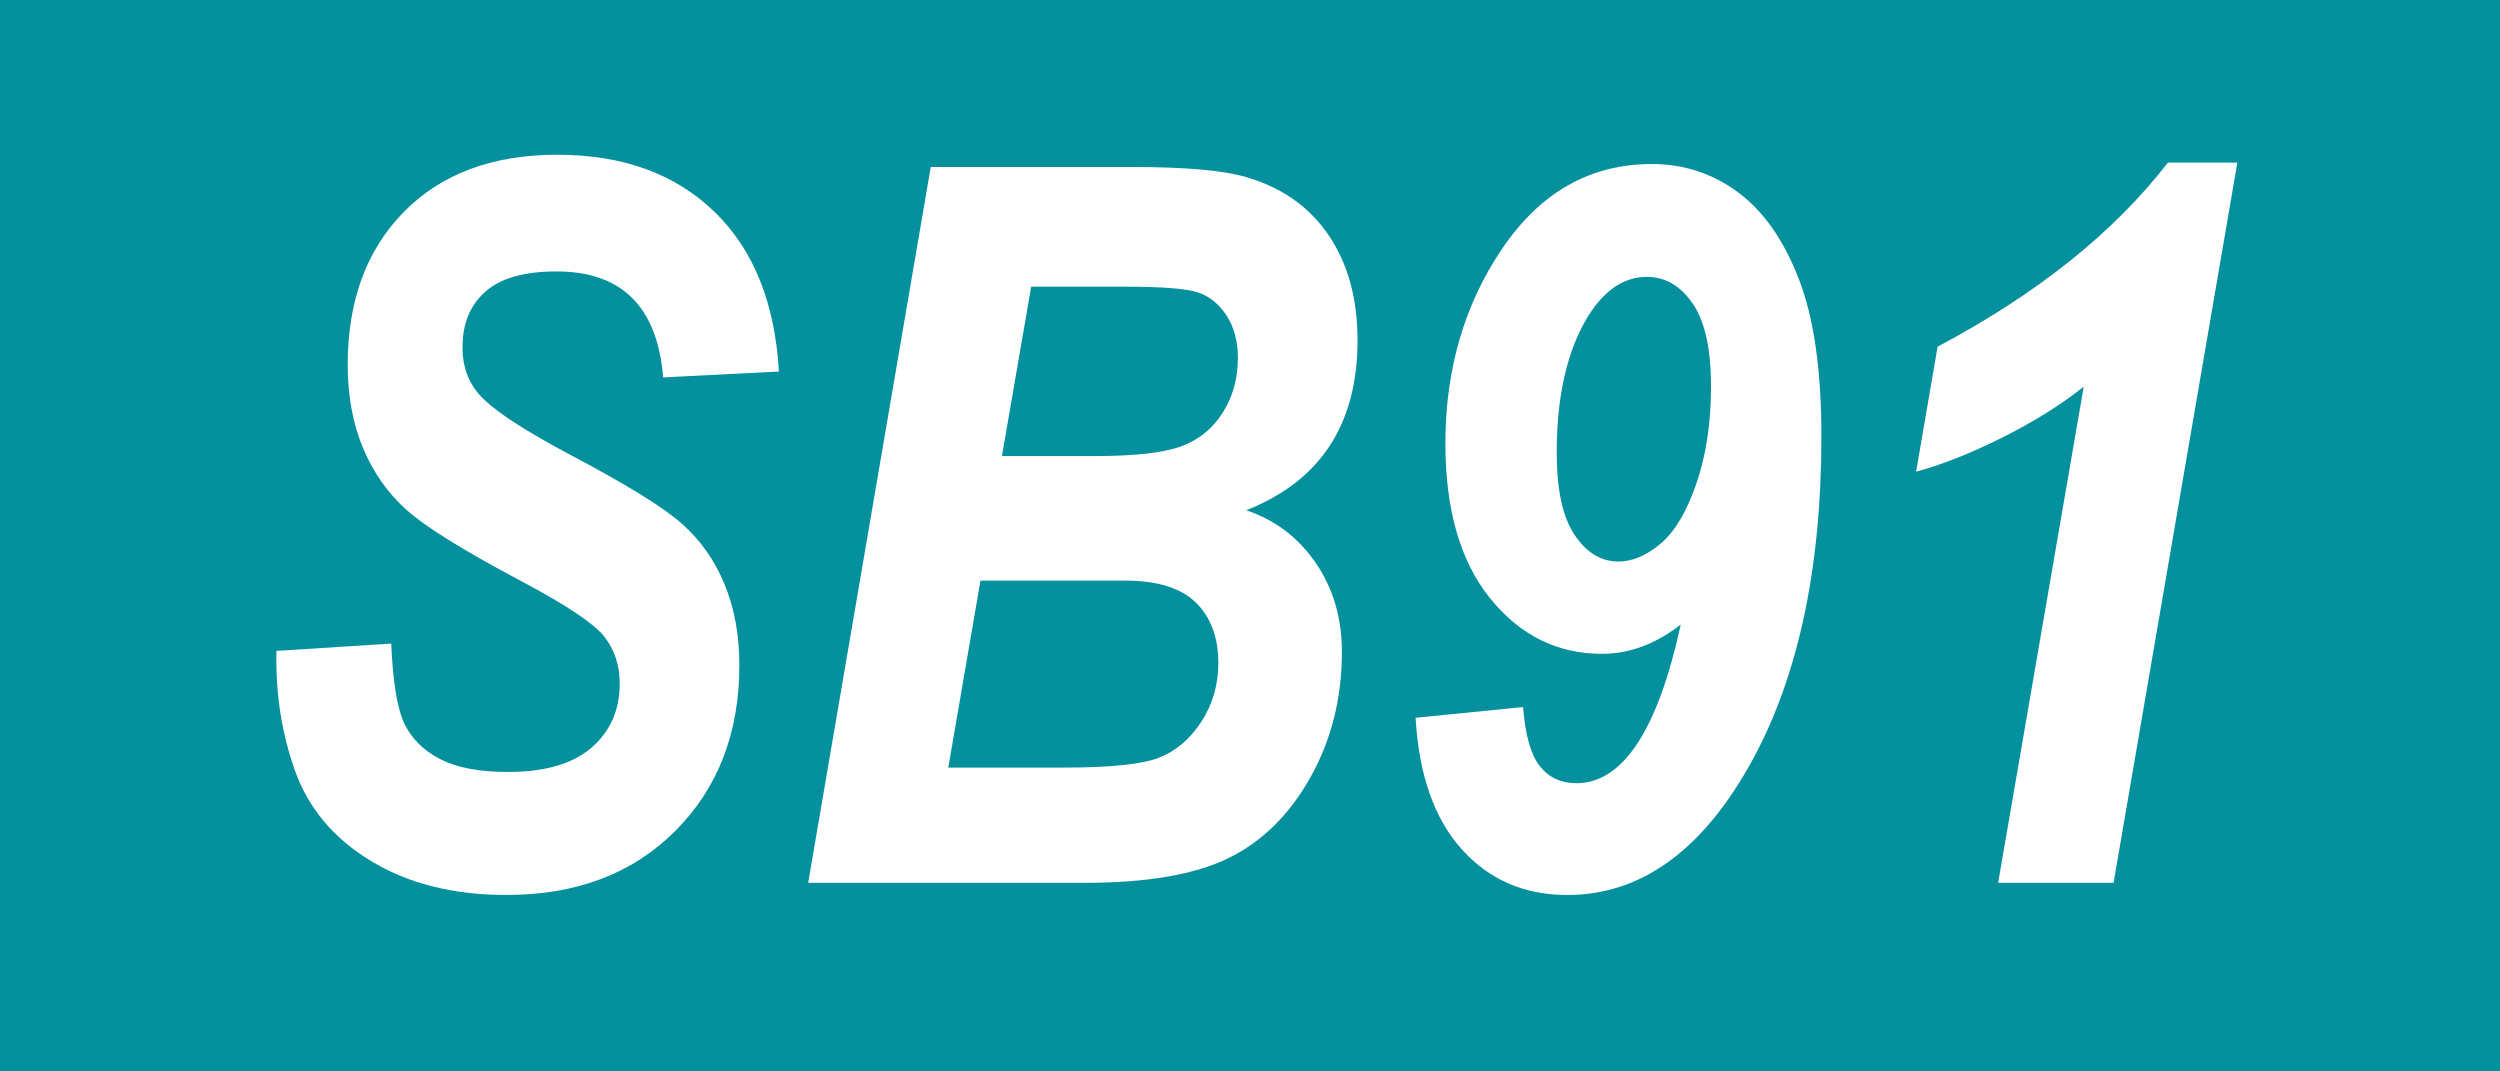 <?xml version="1.0" encoding="utf-8"?>
<!-- Generator: Adobe Illustrator 27.7.0, SVG Export Plug-In . SVG Version: 6.00 Build 0)  -->
<svg version="1.1" id="Ebene_1" xmlns="http://www.w3.org/2000/svg" xmlns:xlink="http://www.w3.org/1999/xlink" x="0px" y="0px"
	 width="70px" height="30px" viewBox="0 0 70 30" enable-background="new 0 0 70 30" xml:space="preserve">
<rect fill="#04919D" width="70" height="30"/>
<g>
	<path fill="#FFFFFF" d="M7.741,18.225l3.213-0.205c0.046,1.075,0.169,1.823,0.369,2.242s0.533,0.75,0.998,0.991
		s1.099,0.362,1.9,0.362c1.039,0,1.82-0.228,2.345-0.684s0.786-1.053,0.786-1.791c0-0.52-0.15-0.966-0.451-1.34
		c-0.301-0.364-1.08-0.88-2.338-1.545c-1.595-0.848-2.654-1.506-3.179-1.976s-0.93-1.046-1.217-1.729s-0.431-1.463-0.431-2.338
		c0-1.786,0.524-3.213,1.572-4.279s2.479-1.6,4.293-1.6c1.832,0,3.297,0.53,4.396,1.59s1.702,2.553,1.812,4.48l-3.24,0.164
		c-0.164-1.978-1.16-2.967-2.987-2.967c-0.905,0-1.569,0.189-1.994,0.568c-0.426,0.379-0.638,0.896-0.638,1.555
		c0,0.603,0.202,1.091,0.606,1.465c0.396,0.384,1.189,0.895,2.384,1.533c1.576,0.83,2.625,1.476,3.146,1.936s0.92,1.024,1.198,1.693
		c0.278,0.67,0.418,1.428,0.418,2.274c0,1.895-0.597,3.44-1.791,4.639c-1.194,1.197-2.771,1.796-4.73,1.796
		c-1.477,0-2.736-0.314-3.78-0.943s-1.755-1.468-2.133-2.516S7.713,19.428,7.741,18.225z"/>
	<path fill="#FFFFFF" d="M22.629,24.719l3.432-20.043h5.633c1.504,0,2.575,0.096,3.213,0.287c0.993,0.292,1.759,0.834,2.297,1.627
		s0.807,1.772,0.807,2.939c0,1.176-0.26,2.16-0.779,2.953s-1.299,1.395-2.338,1.805c0.812,0.273,1.461,0.766,1.948,1.477
		c0.487,0.711,0.731,1.54,0.731,2.488c0,1.294-0.294,2.466-0.882,3.514s-1.354,1.803-2.297,2.263s-2.281,0.69-4.013,0.69H22.629z
		 M26.552,21.492h3.26c1.278,0,2.155-0.091,2.63-0.273c0.476-0.183,0.873-0.518,1.192-1.005s0.479-1.037,0.479-1.647
		c0-0.72-0.21-1.285-0.629-1.695c-0.42-0.41-1.08-0.615-1.983-0.615h-4.048L26.552,21.492z M28.054,12.77h2.585
		c1.131,0,1.942-0.091,2.435-0.273s0.88-0.497,1.163-0.943c0.282-0.446,0.424-0.957,0.424-1.531c0-0.465-0.105-0.859-0.314-1.183
		c-0.21-0.323-0.475-0.54-0.794-0.649s-1.008-0.164-2.066-0.164h-2.614L28.054,12.77z"/>
	<path fill="#FFFFFF" d="M39.637,20.098l3.008-0.301c0.063,0.793,0.222,1.347,0.473,1.661c0.252,0.314,0.593,0.472,1.022,0.472
		c0.648,0,1.218-0.371,1.707-1.114s0.894-1.853,1.214-3.329c-0.703,0.547-1.438,0.82-2.206,0.82c-1.251,0-2.295-0.518-3.13-1.552
		c-0.836-1.034-1.254-2.481-1.254-4.341c0-2.078,0.534-3.901,1.602-5.469s2.46-2.352,4.176-2.352c0.894,0,1.697,0.262,2.409,0.786
		s1.279,1.331,1.704,2.42s0.637,2.559,0.637,4.409c0,3.792-0.68,6.882-2.04,9.27c-1.359,2.388-3.052,3.582-5.078,3.582
		c-1.204,0-2.19-0.429-2.956-1.285C40.158,22.919,39.728,21.692,39.637,20.098z M47.909,10.828c0-1.058-0.172-1.834-0.515-2.331
		s-0.771-0.745-1.282-0.745c-0.631,0-1.175,0.36-1.632,1.08c-0.595,0.957-0.892,2.237-0.892,3.842c0,1.039,0.167,1.807,0.501,2.304
		c0.333,0.497,0.742,0.745,1.228,0.745c0.393,0,0.788-0.169,1.186-0.506c0.398-0.337,0.731-0.902,1.002-1.695
		C47.774,12.729,47.909,11.831,47.909,10.828z"/>
	<path fill="#FFFFFF" d="M53.651,13.207l0.602-3.5c2.783-1.477,4.933-3.194,6.448-5.154h1.945L59.18,24.719h-3.232l2.396-13.891
		c-0.656,0.52-1.425,0.998-2.306,1.436C55.159,12.701,54.363,13.016,53.651,13.207z"/>
</g>
</svg>
